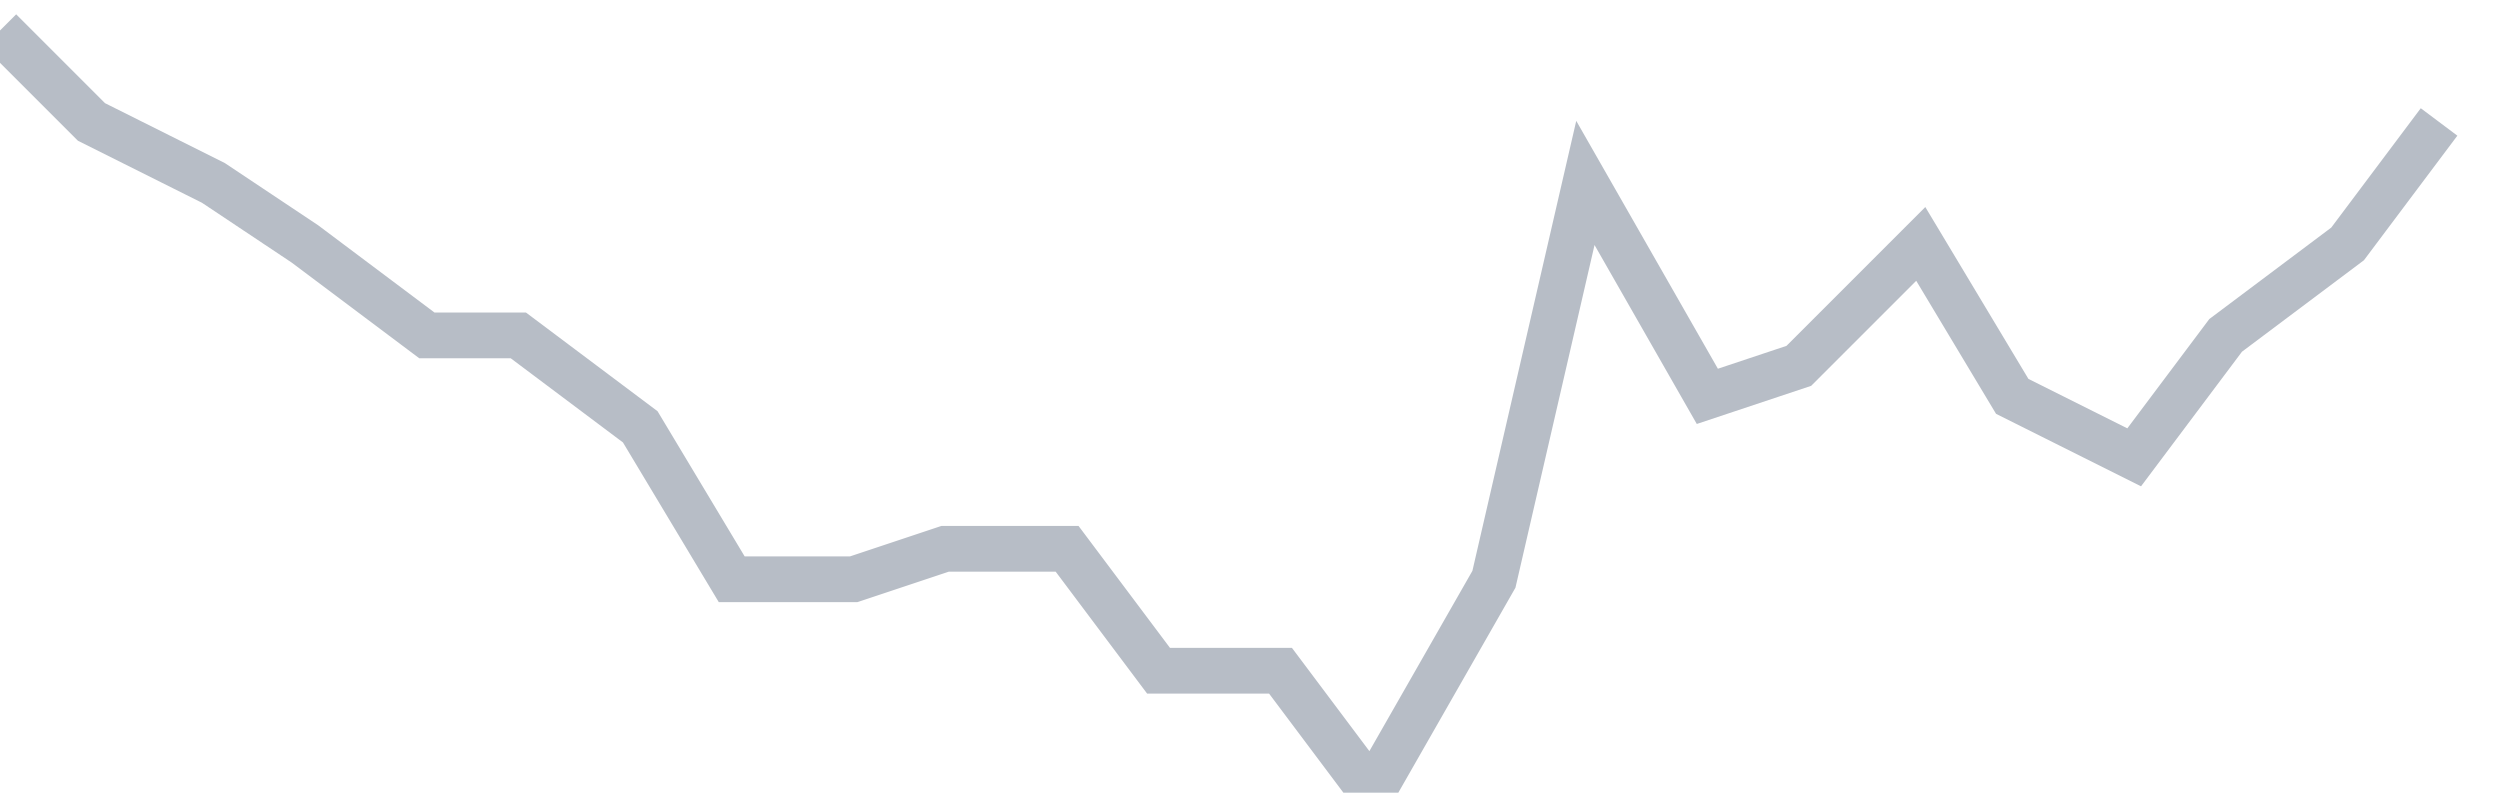 <svg width="82" height="26" fill="none" xmlns="http://www.w3.org/2000/svg"><path d="M0 1l3 3 4 2 3 2 4 3h3l4 3 3 5h4l3-1h4l3 4h4l3 4 4-7 3-13 4 7 3-1 4-4 3 5 4 2 3-4 4-3 3-4" stroke="#B7BDC6" stroke-width="1.5"/></svg>